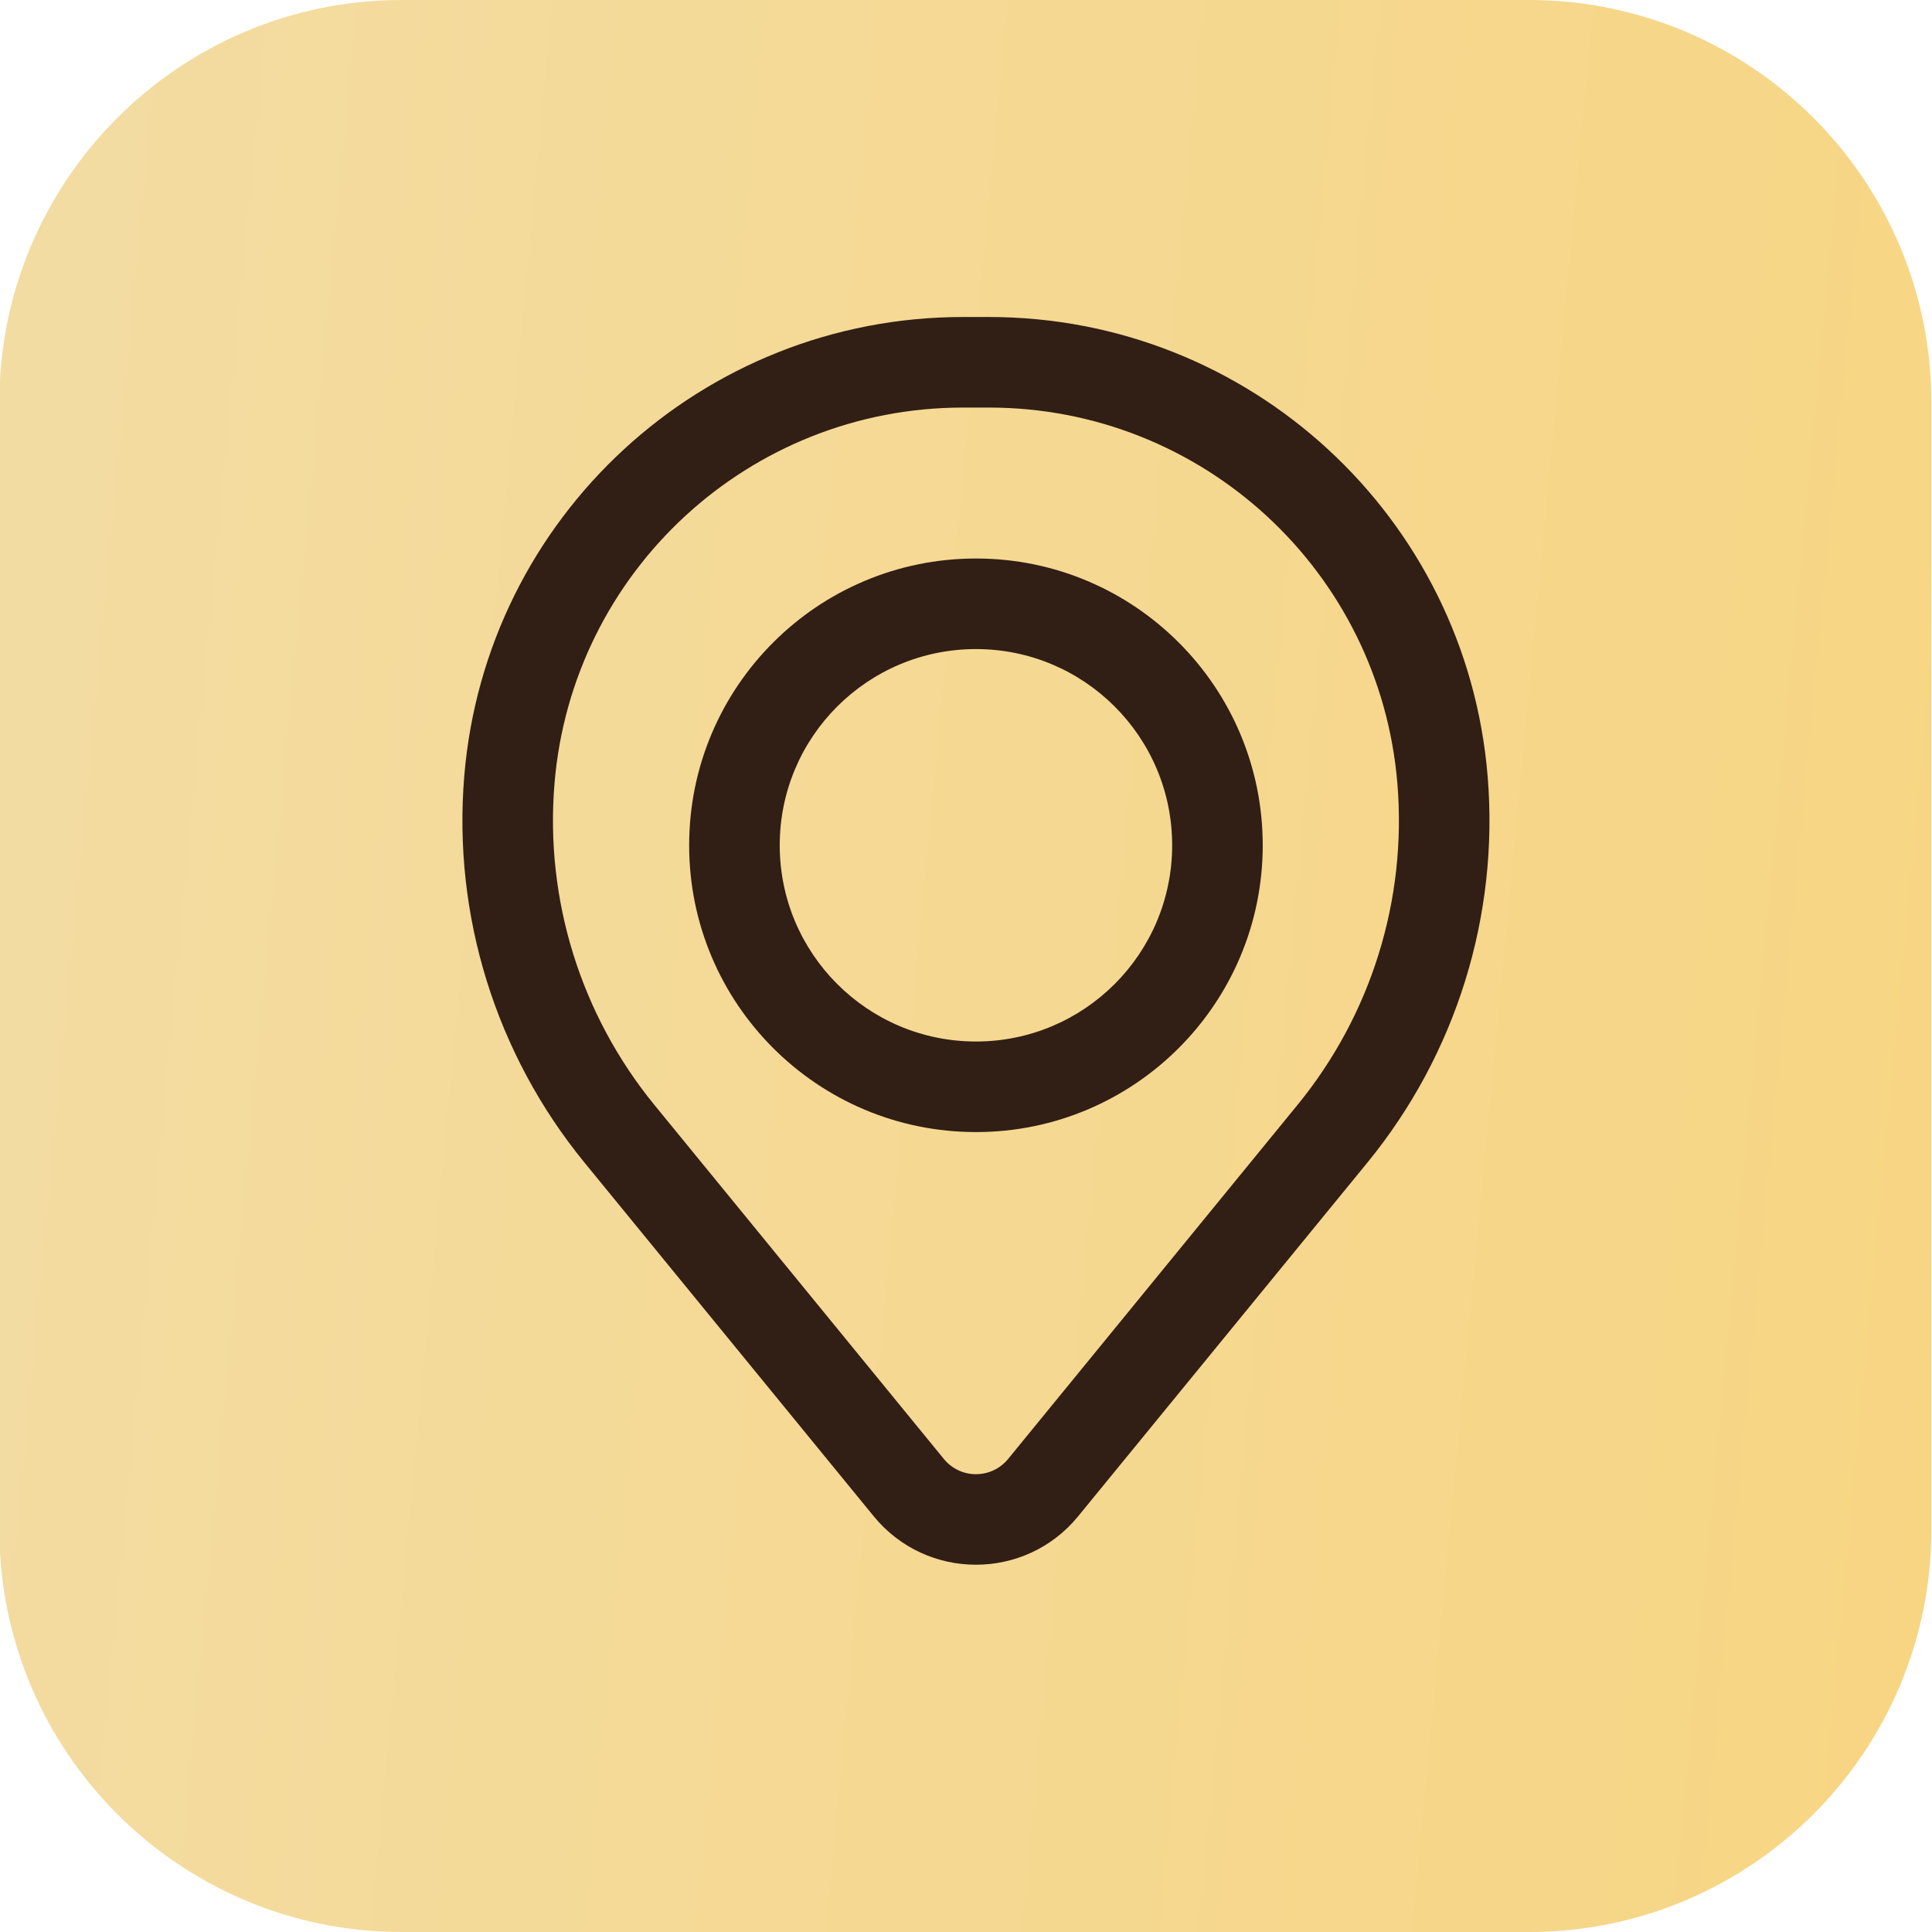 <svg width="24" height="24" viewBox="0 0 24 24" fill="none" xmlns="http://www.w3.org/2000/svg">
<path d="M-0.008 5C-0.008 2.239 2.231 0 4.992 0H18.992C21.754 0 23.992 2.239 23.992 5V19C23.992 21.761 21.754 24 18.992 24H4.992C2.231 24 -0.008 21.761 -0.008 19V5Z" fill="url(#paint0_linear_4168_1624)"/>
<path fill-rule="evenodd" clip-rule="evenodd" d="M8.561 10.5C8.561 8.533 10.156 6.938 12.124 6.938C14.091 6.938 15.686 8.533 15.686 10.5C15.686 12.468 14.091 14.063 12.124 14.063C10.156 14.063 8.561 12.468 8.561 10.5ZM12.124 8.063C10.777 8.063 9.686 9.154 9.686 10.5C9.686 11.846 10.777 12.938 12.124 12.938C13.47 12.938 14.561 11.846 14.561 10.5C14.561 9.154 13.47 8.063 12.124 8.063Z" fill="#311E15"/>
<path fill-rule="evenodd" clip-rule="evenodd" d="M5.767 9.643C6.033 6.419 8.727 3.938 11.962 3.938H12.286C15.521 3.938 18.215 6.419 18.48 9.643C18.623 11.375 18.088 13.094 16.988 14.44L13.393 18.836C12.737 19.638 11.51 19.638 10.854 18.836L7.259 14.44C6.159 13.094 5.624 11.375 5.767 9.643ZM11.962 5.063C9.312 5.063 7.106 7.095 6.888 9.735C6.769 11.177 7.215 12.608 8.13 13.727L11.725 18.124C11.931 18.376 12.316 18.376 12.523 18.124L16.117 13.727C17.033 12.608 17.478 11.177 17.359 9.735C17.142 7.095 14.935 5.063 12.286 5.063H11.962Z" fill="#311E15"/>
<defs>
<linearGradient id="paint0_linear_4168_1624" x1="-0.008" y1="0" x2="26.435" y2="2.494" gradientUnits="userSpaceOnUse">
<stop stop-color="#F3DCA3"/>
<stop offset="1" stop-color="#F7D582"/>
</linearGradient>
</defs>
</svg>
